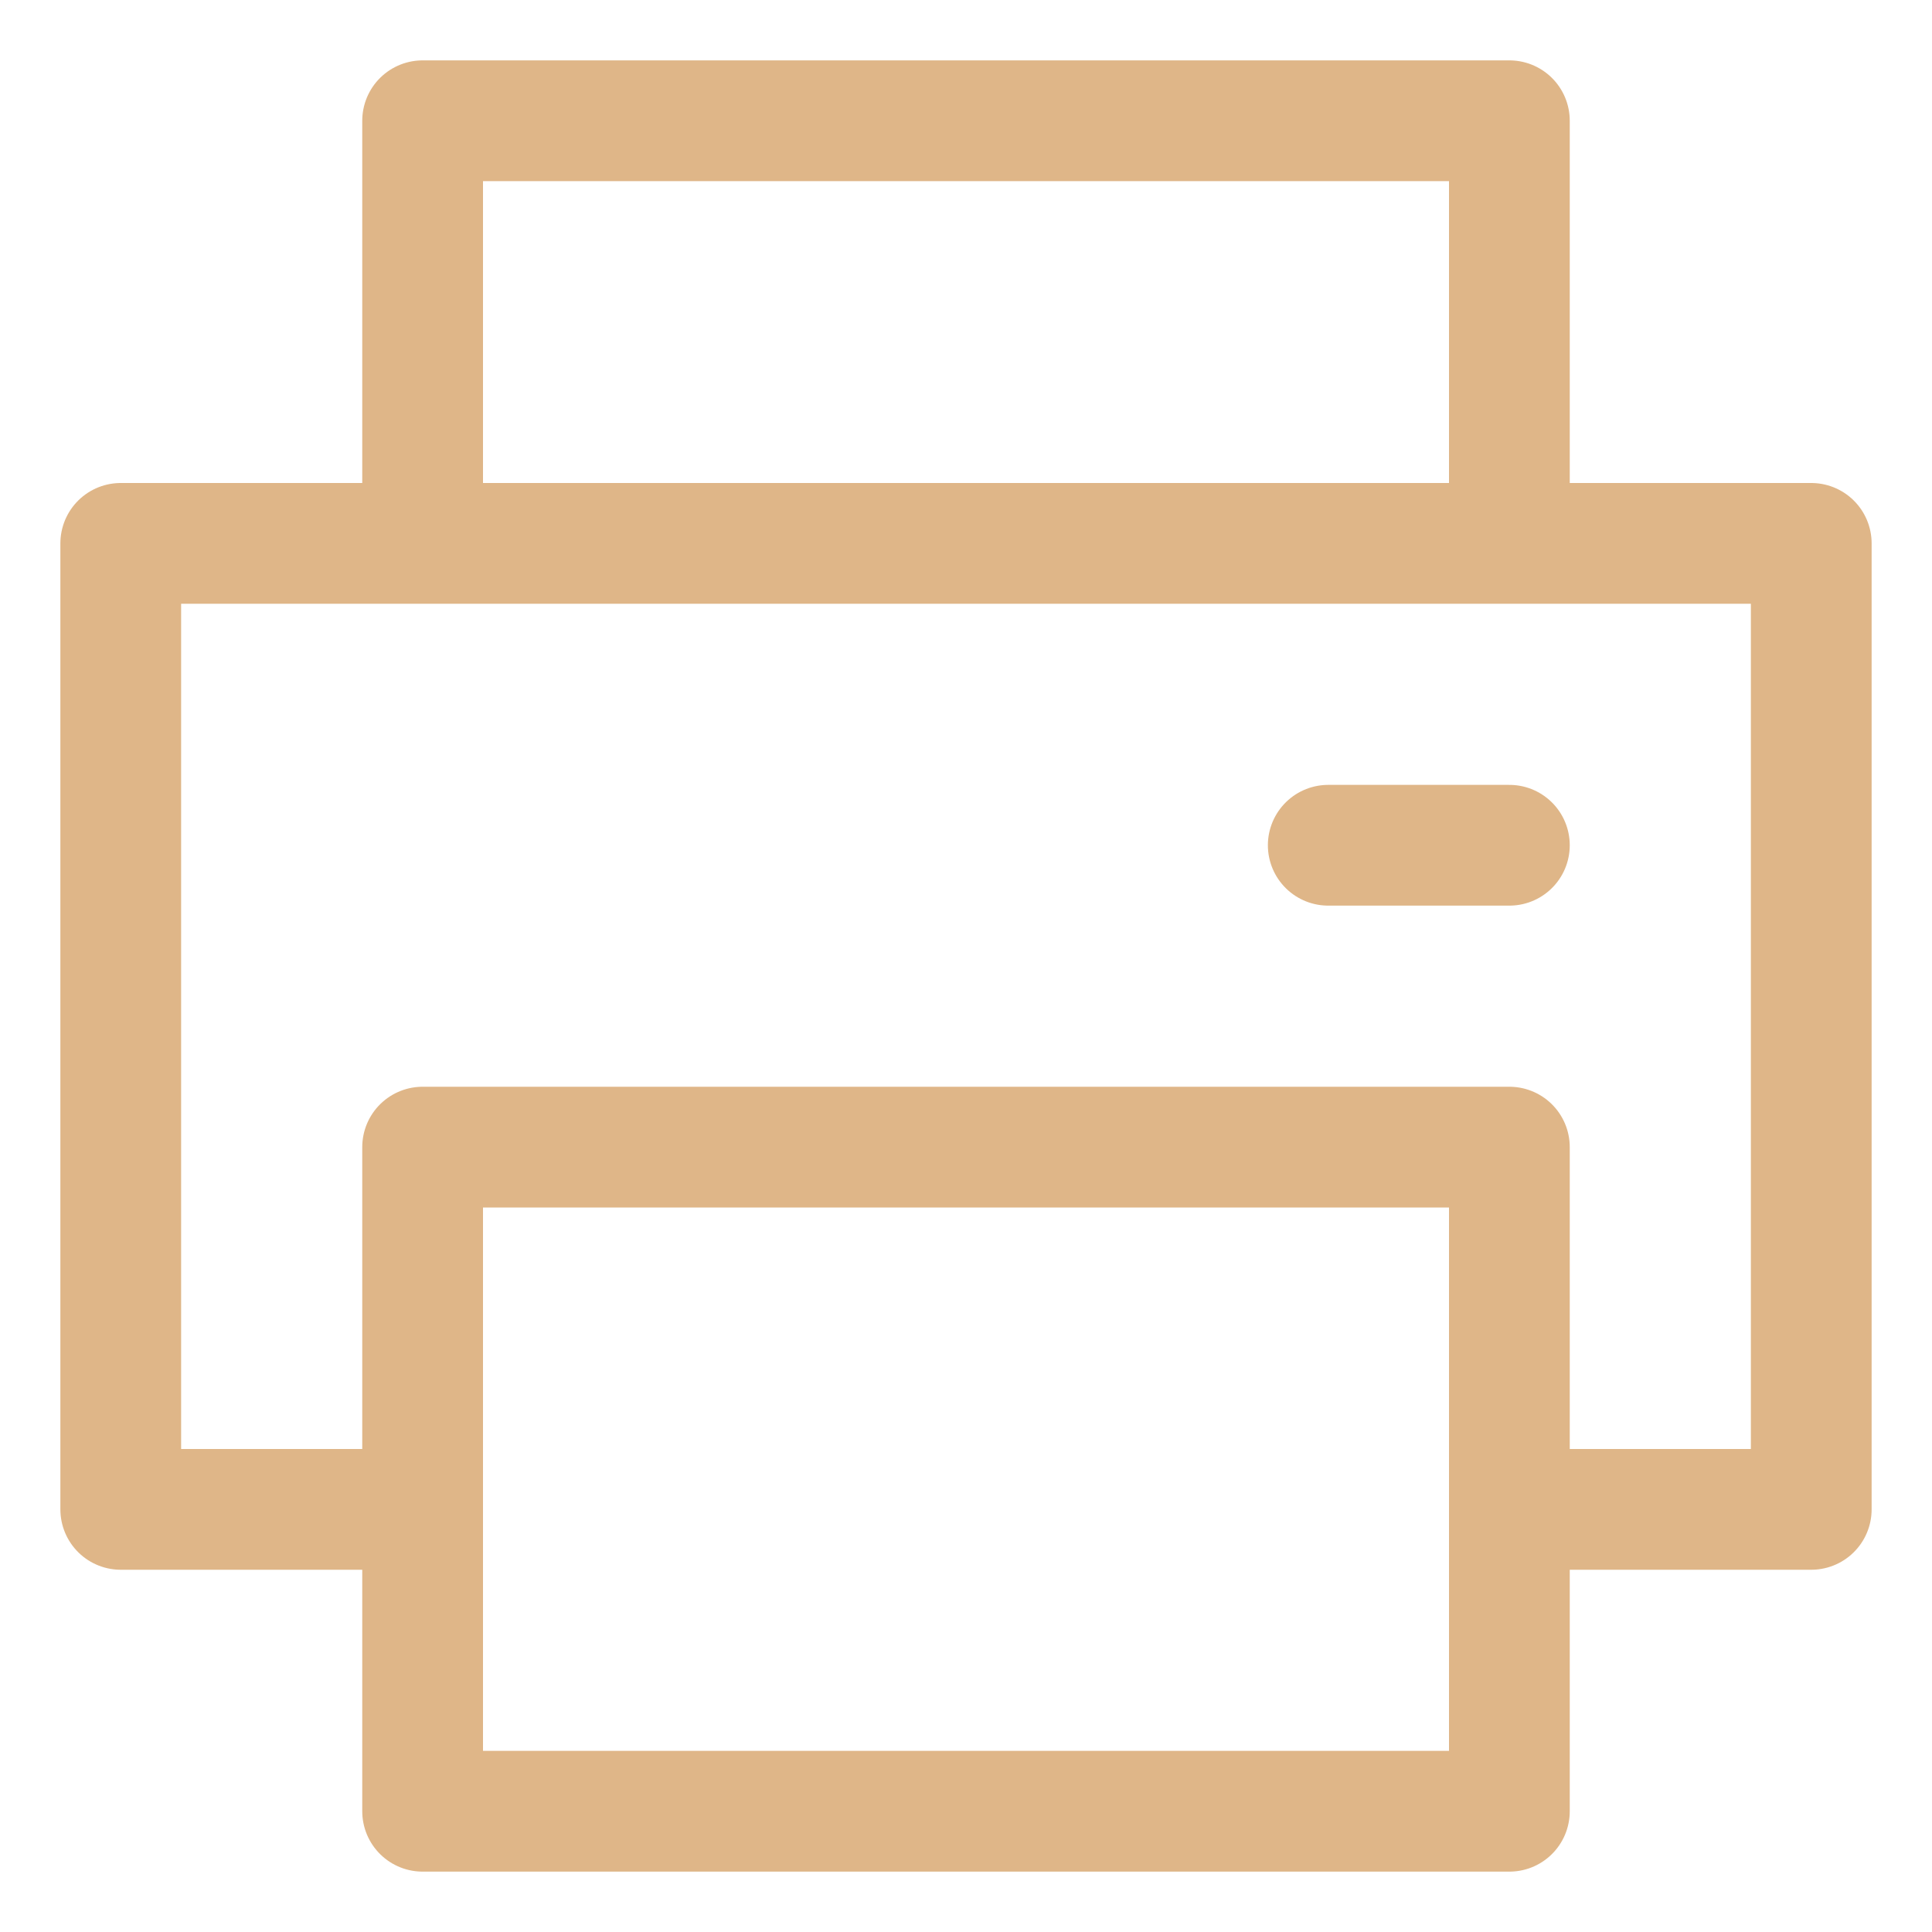 <svg id="i-print" xmlns="http://www.w3.org/2000/svg" viewBox="0 0 32 32" fill="none" stroke="#dfb688" stroke-linecap="round" stroke-linejoin="round" stroke-width="2">
<path d="M7 25 L2 25 2 9 30 9 30 25 25 25 M7 19 L7 30 25 30 25 19 Z M25 9 L25 2 7 2 7 9 M22 14 L25 14" />
</svg>